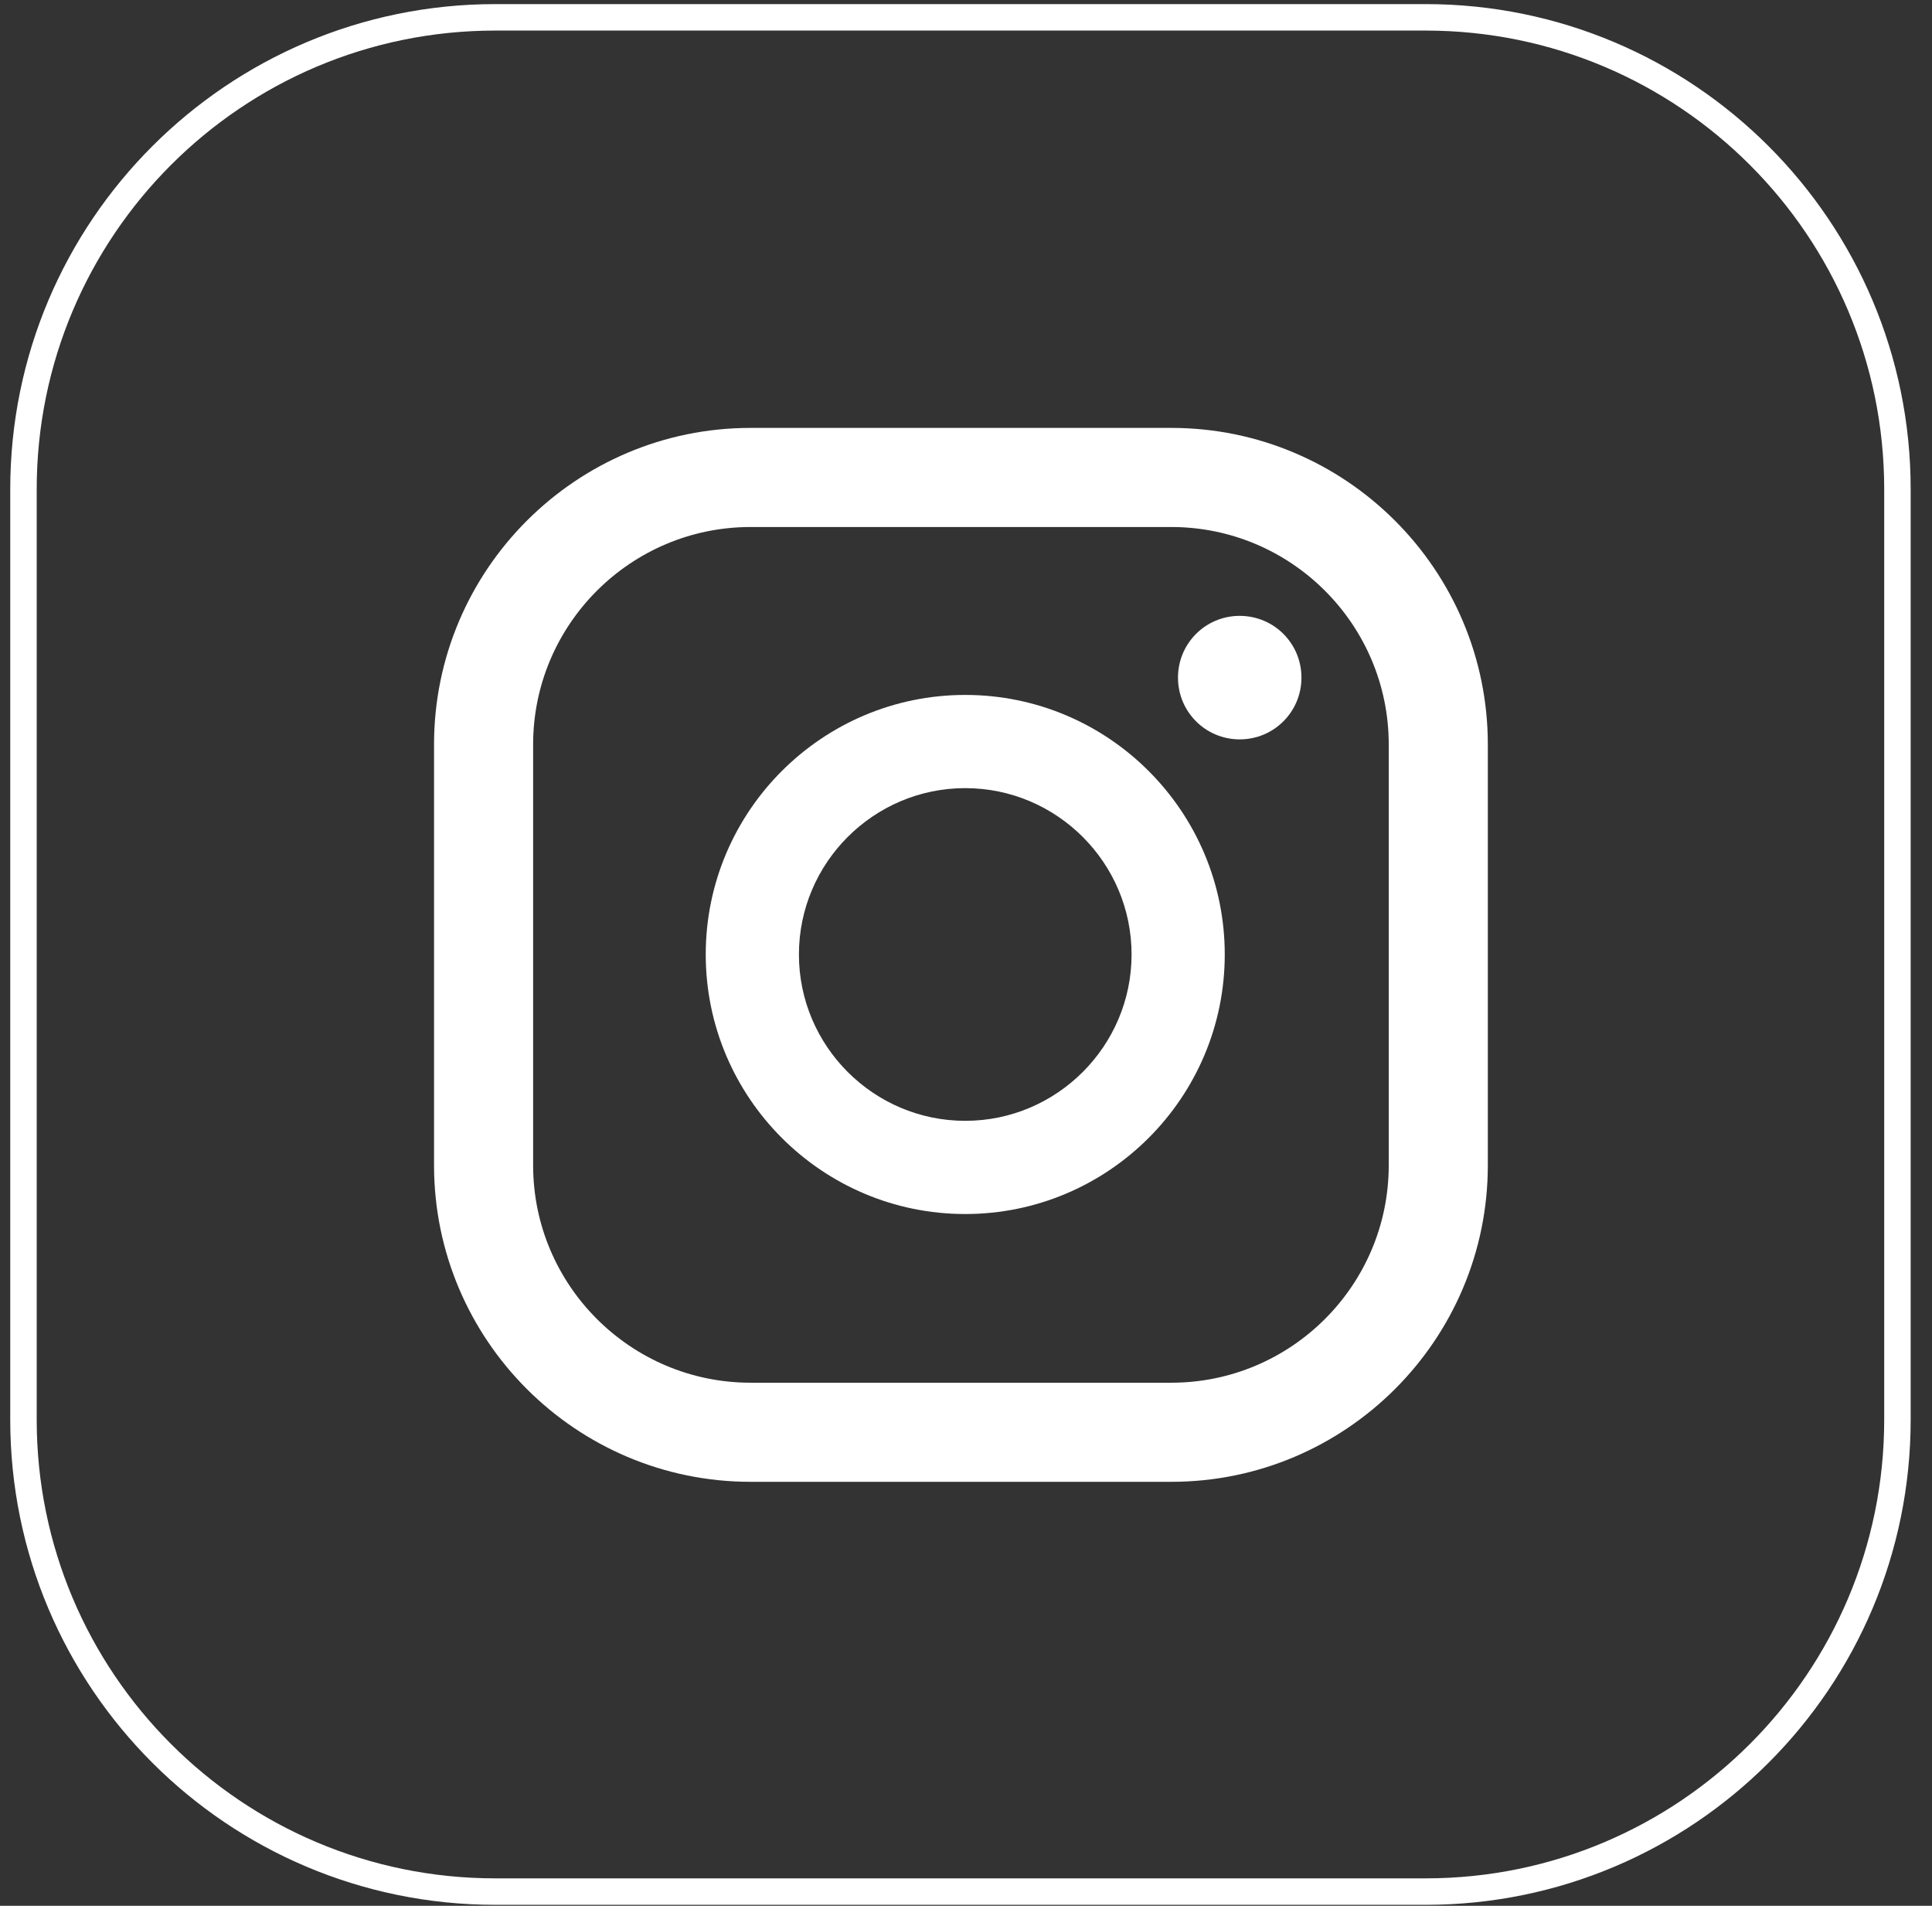 <svg width="73" height="72" viewBox="0 0 73 72" fill="none" xmlns="http://www.w3.org/2000/svg">
<rect x="0" y="0" width="73" height="72" fill="#333333" stroke="none"/>
<path d="M53.866 0.655H18.715C8.869 0.655 0.887 8.637 0.887 18.484V53.635C0.887 63.481 8.869 71.463 18.715 71.463H53.866C63.712 71.463 71.694 63.481 71.694 53.635V18.484C71.694 8.637 63.712 0.655 53.866 0.655Z" stroke="white" stroke-miterlimit="10"/>
<path d="M46.842 23.267C45.55 23.267 44.51 24.307 44.51 25.6C44.51 26.892 45.55 27.933 46.842 27.933C48.135 27.933 49.175 26.892 49.175 25.6C49.175 24.307 48.135 23.267 46.842 23.267Z" fill="white"/>
<path d="M36.471 26.254C31.064 26.254 26.666 30.651 26.666 36.059C26.666 41.467 31.064 45.865 36.471 45.865C41.879 45.865 46.277 41.467 46.277 36.059C46.277 30.651 41.879 26.254 36.471 26.254ZM36.471 42.344C33.01 42.344 30.187 39.521 30.187 36.059C30.187 32.597 33.01 29.775 36.471 29.775C39.933 29.775 42.756 32.597 42.756 36.059C42.756 39.521 39.933 42.344 36.471 42.344Z" fill="white"/>
<path d="M44.257 55.982H28.36C21.764 55.982 16.4 50.619 16.4 44.023V28.126C16.4 21.529 21.764 16.166 28.36 16.166H44.257C50.853 16.166 56.217 21.529 56.217 28.126V44.023C56.217 50.619 50.853 55.982 44.257 55.982ZM28.36 19.91C23.829 19.91 20.144 23.594 20.144 28.126V44.023C20.144 48.554 23.829 52.238 28.36 52.238H44.257C48.788 52.238 52.473 48.554 52.473 44.023V28.126C52.473 23.594 48.788 19.91 44.257 19.91H28.36Z" fill="white"/>
</svg>
